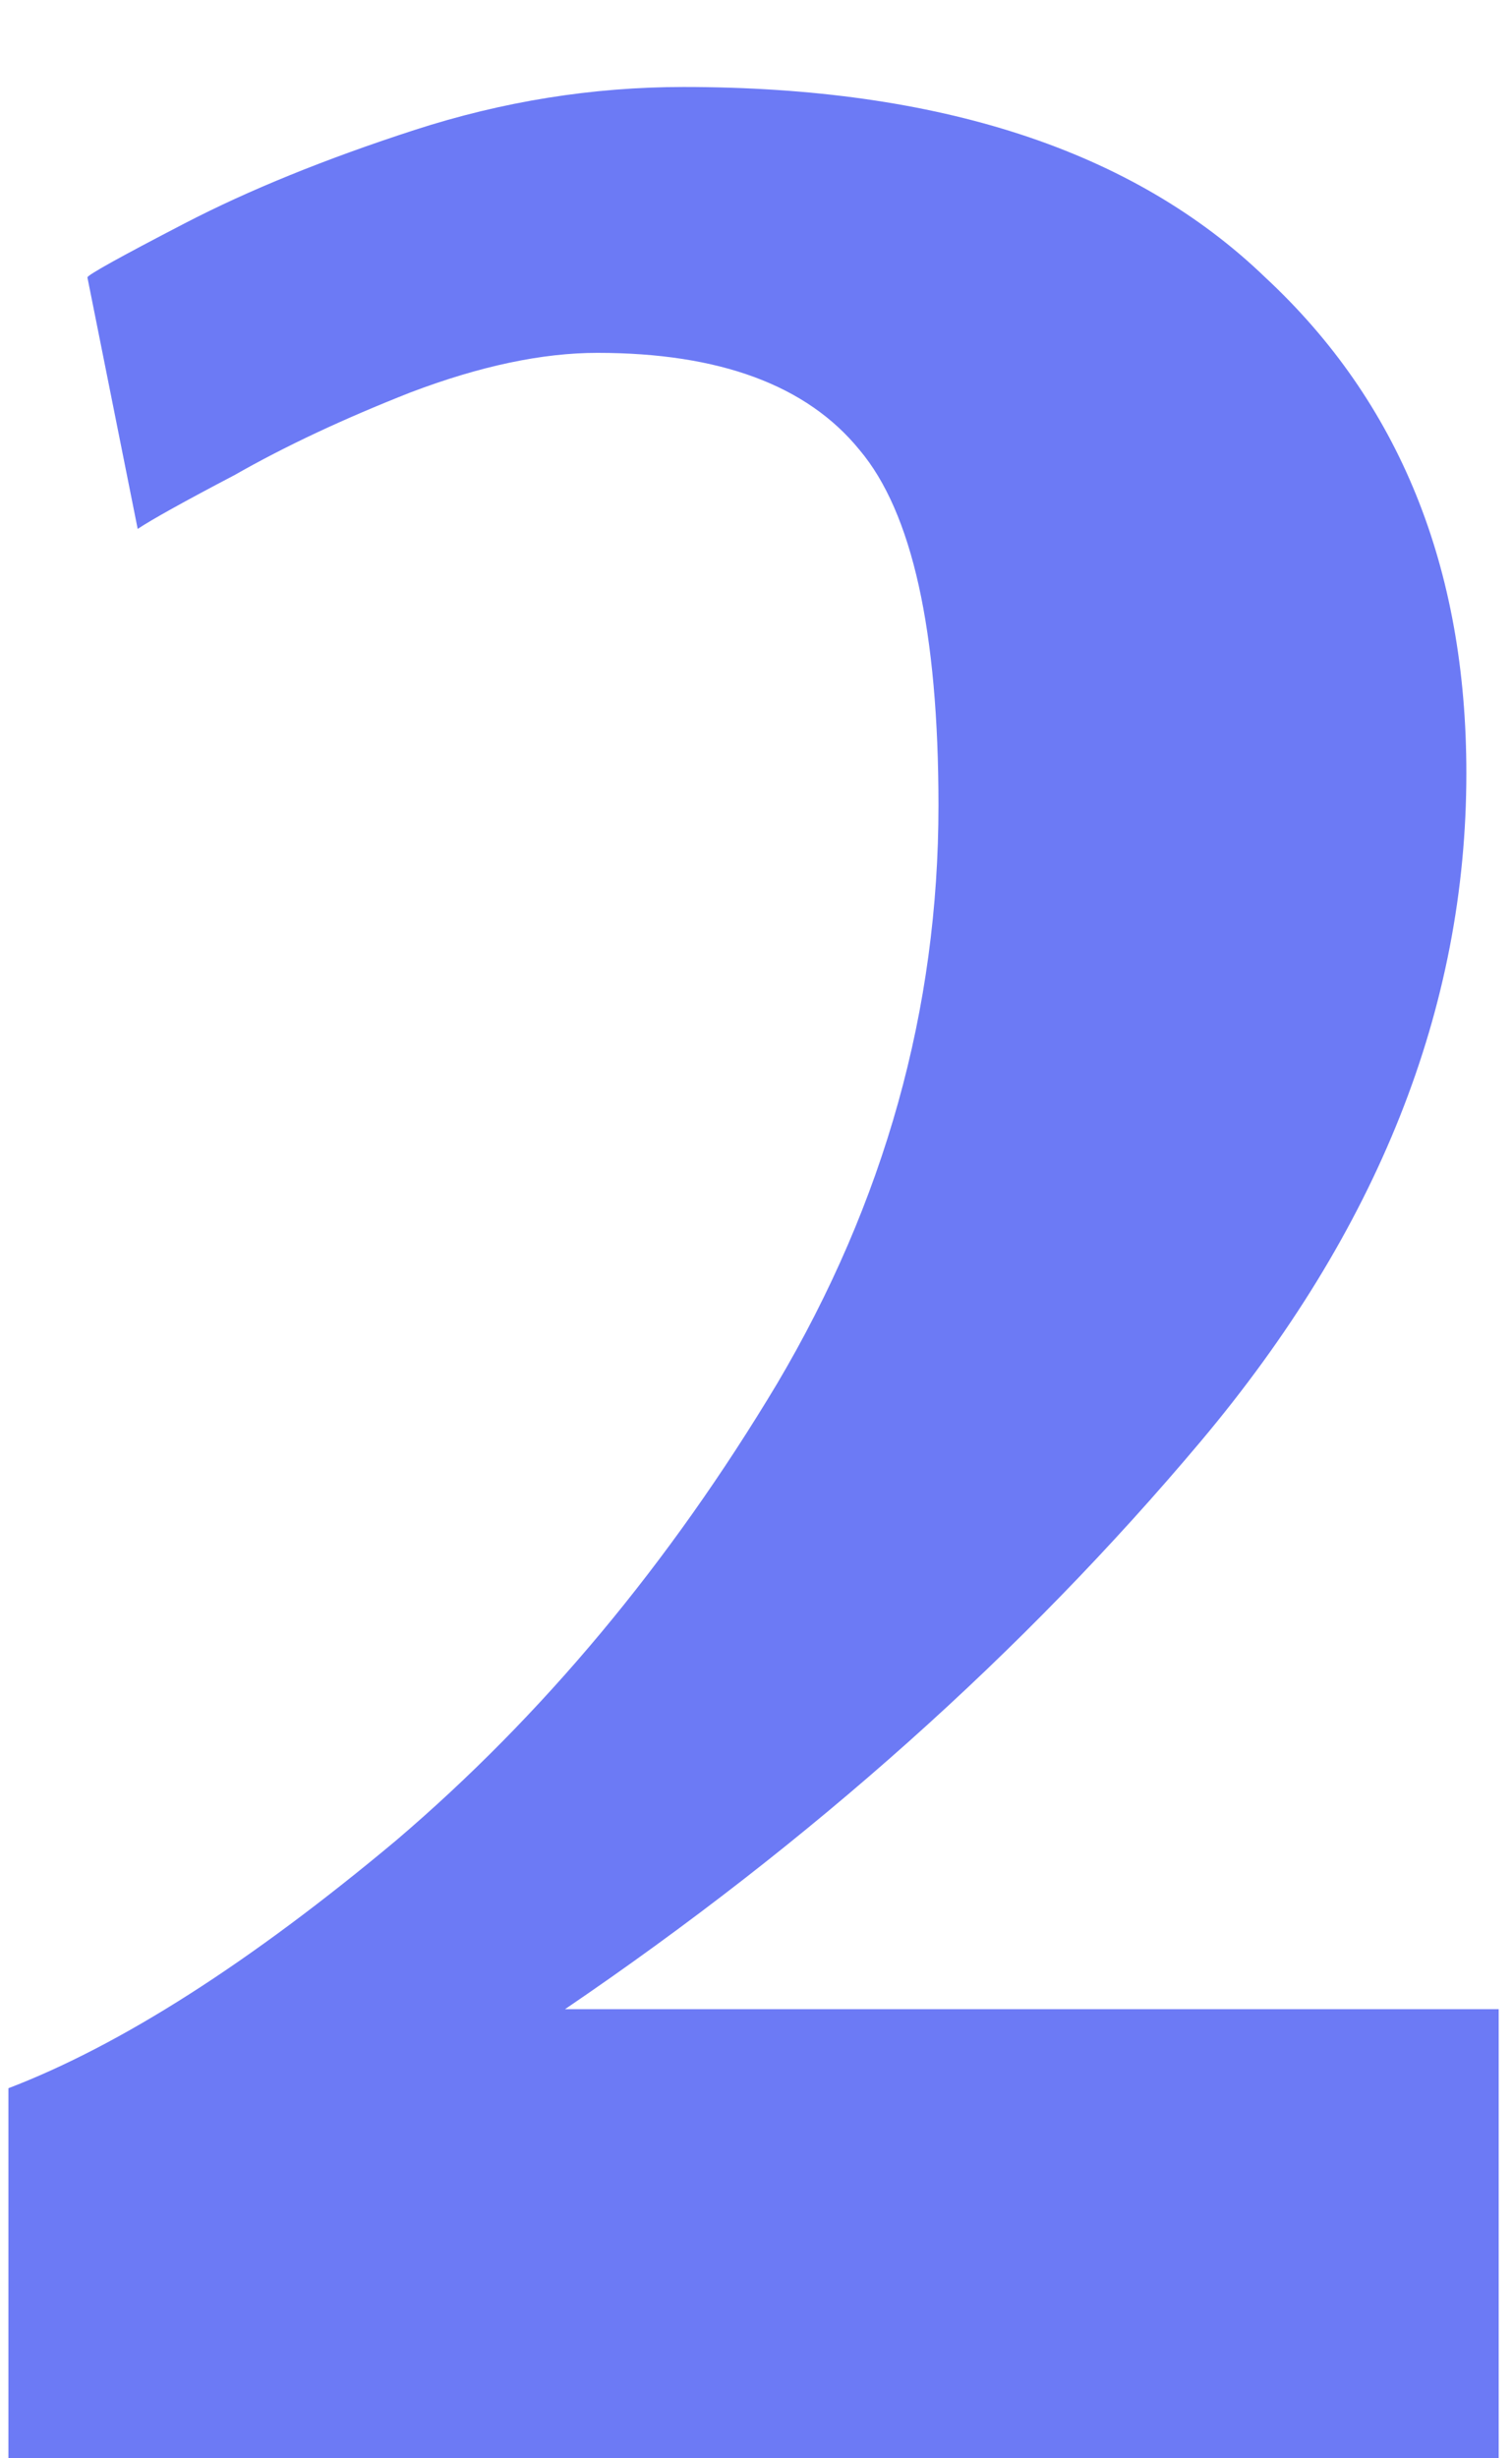 <svg xmlns="http://www.w3.org/2000/svg" width="16" height="26" viewBox="0 0 16 26" fill="none">
<path d="M0.089 22.086C1.28 21.63 2.648 20.756 4.193 19.464C5.738 18.147 7.081 16.538 8.221 14.638C9.361 12.713 9.931 10.673 9.931 8.52C9.931 6.671 9.652 5.417 9.095 4.758C8.538 4.074 7.613 3.732 6.321 3.732C5.738 3.732 5.08 3.871 4.345 4.15C3.636 4.429 3.015 4.72 2.483 5.024C1.951 5.303 1.609 5.493 1.457 5.594L0.925 2.934C0.925 2.909 1.267 2.719 1.951 2.364C2.635 2.009 3.446 1.68 4.383 1.376C5.32 1.072 6.27 0.92 7.233 0.92C9.944 0.92 11.995 1.591 13.389 2.934C14.807 4.251 15.517 5.999 15.517 8.178C15.517 10.661 14.579 13.017 12.705 15.246C10.83 17.475 8.588 19.477 5.979 21.25H15.859V26H0.089V22.086Z" fill="#6C7AF5"/>
</svg>